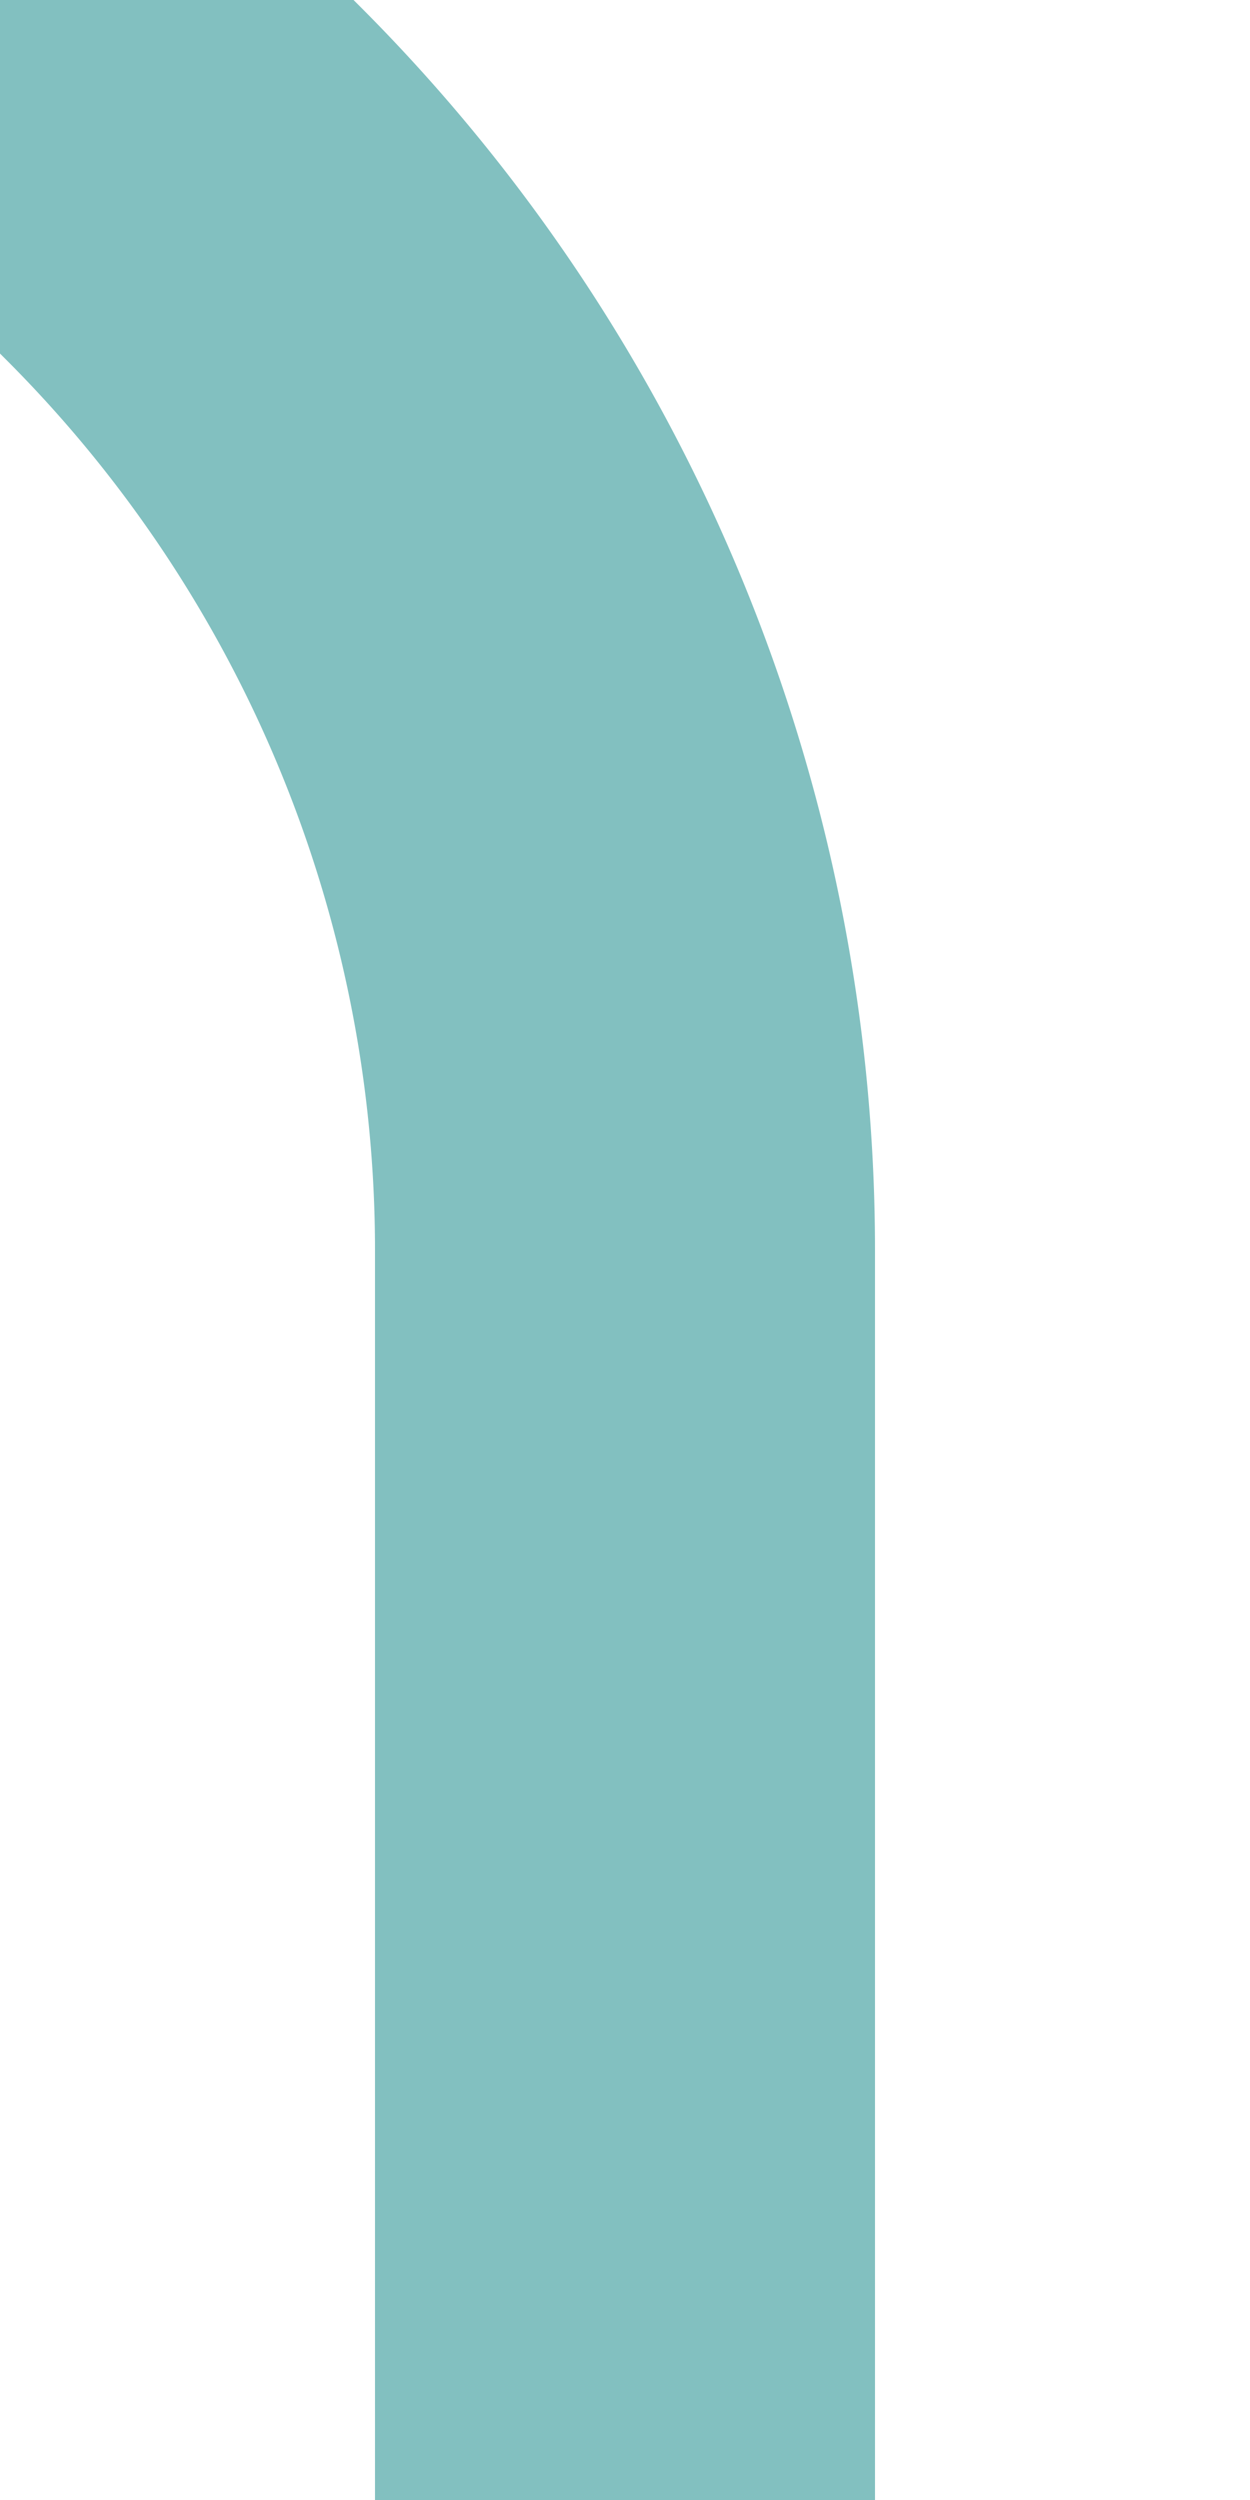 <?xml version="1.0" encoding="UTF-8"?>
<svg xmlns="http://www.w3.org/2000/svg" width="250" height="500">
 <title>exdSTR+4 teal</title>
 <path stroke="#82C0C0" d="M 0,0 36.61,36.61 A 301.78,301.78 0 0 1 125,250 v 250" stroke-width="100" fill="none"/>
</svg>